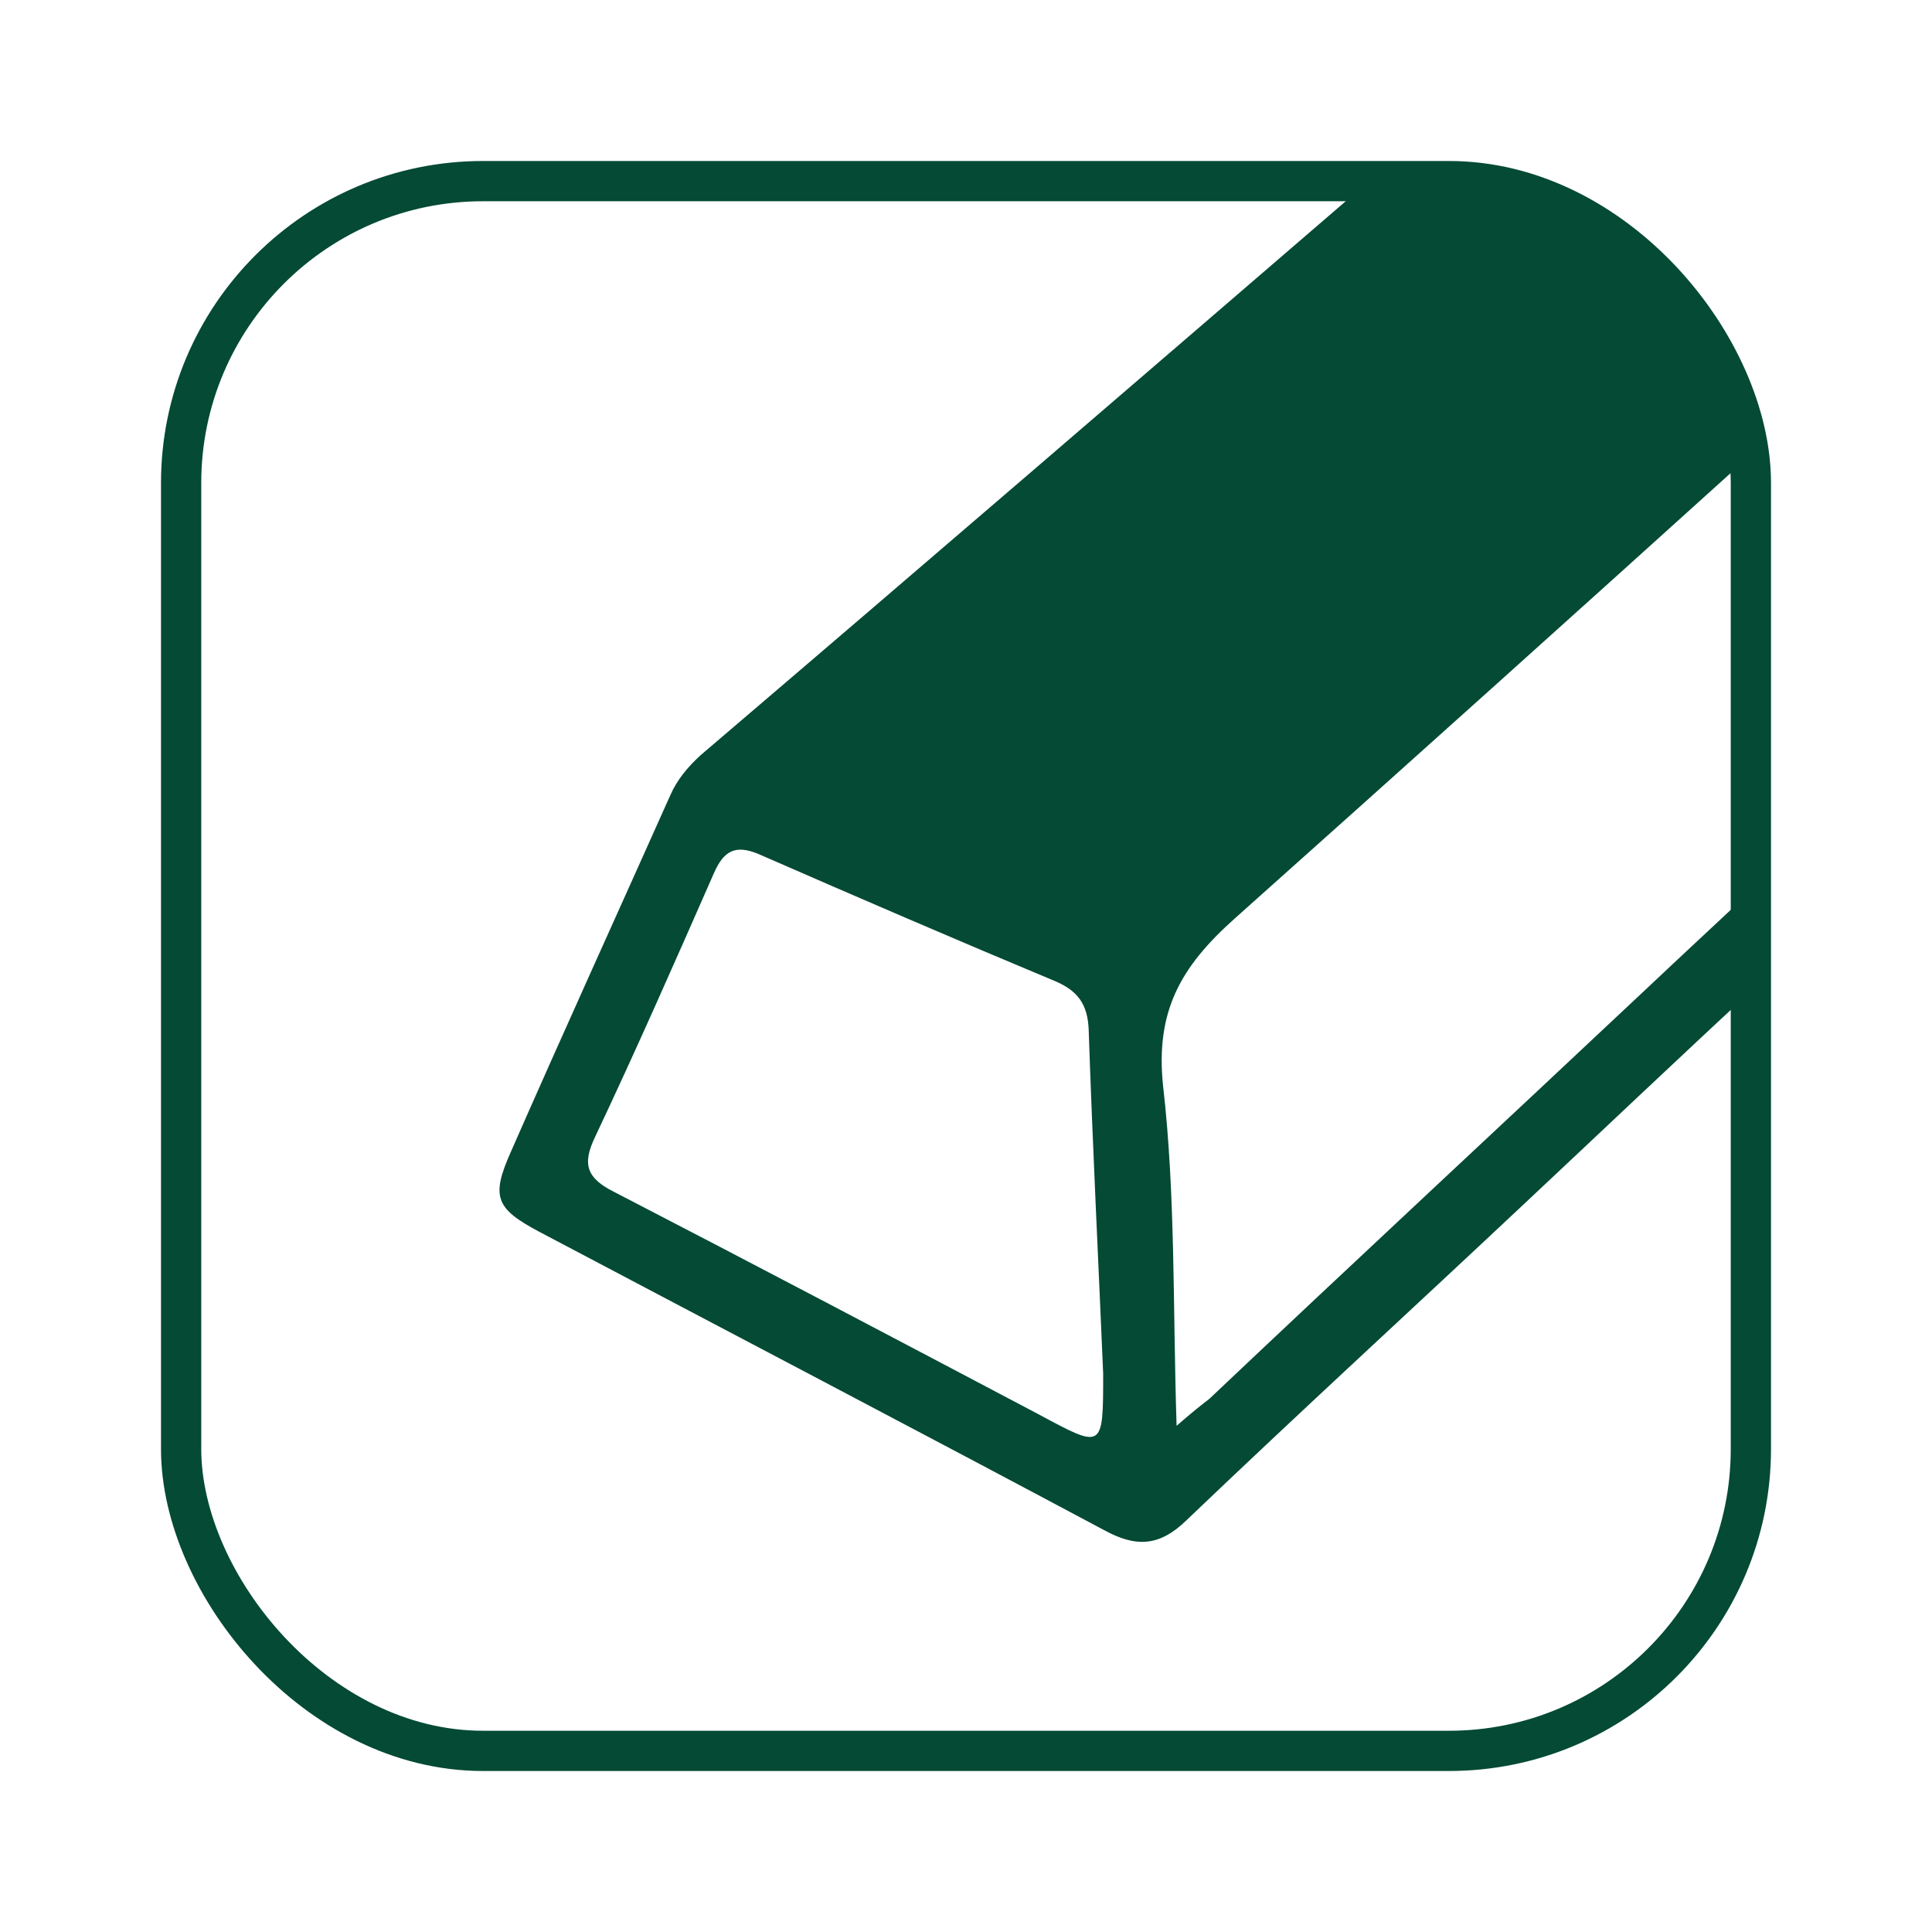 <?xml version="1.0" encoding="UTF-8"?> <svg xmlns="http://www.w3.org/2000/svg" width="48" height="48" viewBox="0 0 48 48" fill="none"><path d="M40.92 24.552C37.296 27.96 33.648 31.344 30.048 34.752C29.832 34.92 29.616 35.088 29.232 35.424C29.136 32.448 29.208 29.688 28.896 26.976C28.704 25.128 29.328 24.024 30.672 22.824C34.92 19.032 39.168 15.216 43.416 11.376C42.576 7.44 39.072 4.464 34.92 4.464H34.056C28.512 9.24 22.968 14.016 17.4 18.768C17.088 19.056 16.824 19.368 16.656 19.752C15.336 22.704 13.992 25.656 12.696 28.608C12.192 29.736 12.312 30.024 13.392 30.6C18.072 33.072 22.752 35.52 27.432 38.016C28.224 38.448 28.8 38.424 29.472 37.776C32.232 35.136 35.064 32.544 37.848 29.928C39.768 28.128 41.688 26.304 43.608 24.528V22.032C42.696 22.896 41.808 23.712 40.92 24.552ZM25.8 35.136C22.296 33.288 18.792 31.44 15.264 29.616C14.592 29.28 14.448 28.944 14.784 28.248C15.816 26.064 16.776 23.88 17.736 21.696C17.976 21.144 18.264 20.976 18.84 21.216C21.312 22.296 23.76 23.352 26.232 24.384C26.784 24.624 27.024 24.96 27.048 25.584C27.144 28.44 27.288 31.296 27.408 34.128C27.408 36.024 27.408 36 25.8 35.136Z" fill="#044A34"></path><rect x="4.5" y="4.5" width="39" height="39" rx="7.5" stroke="#044A34"></rect></svg> 